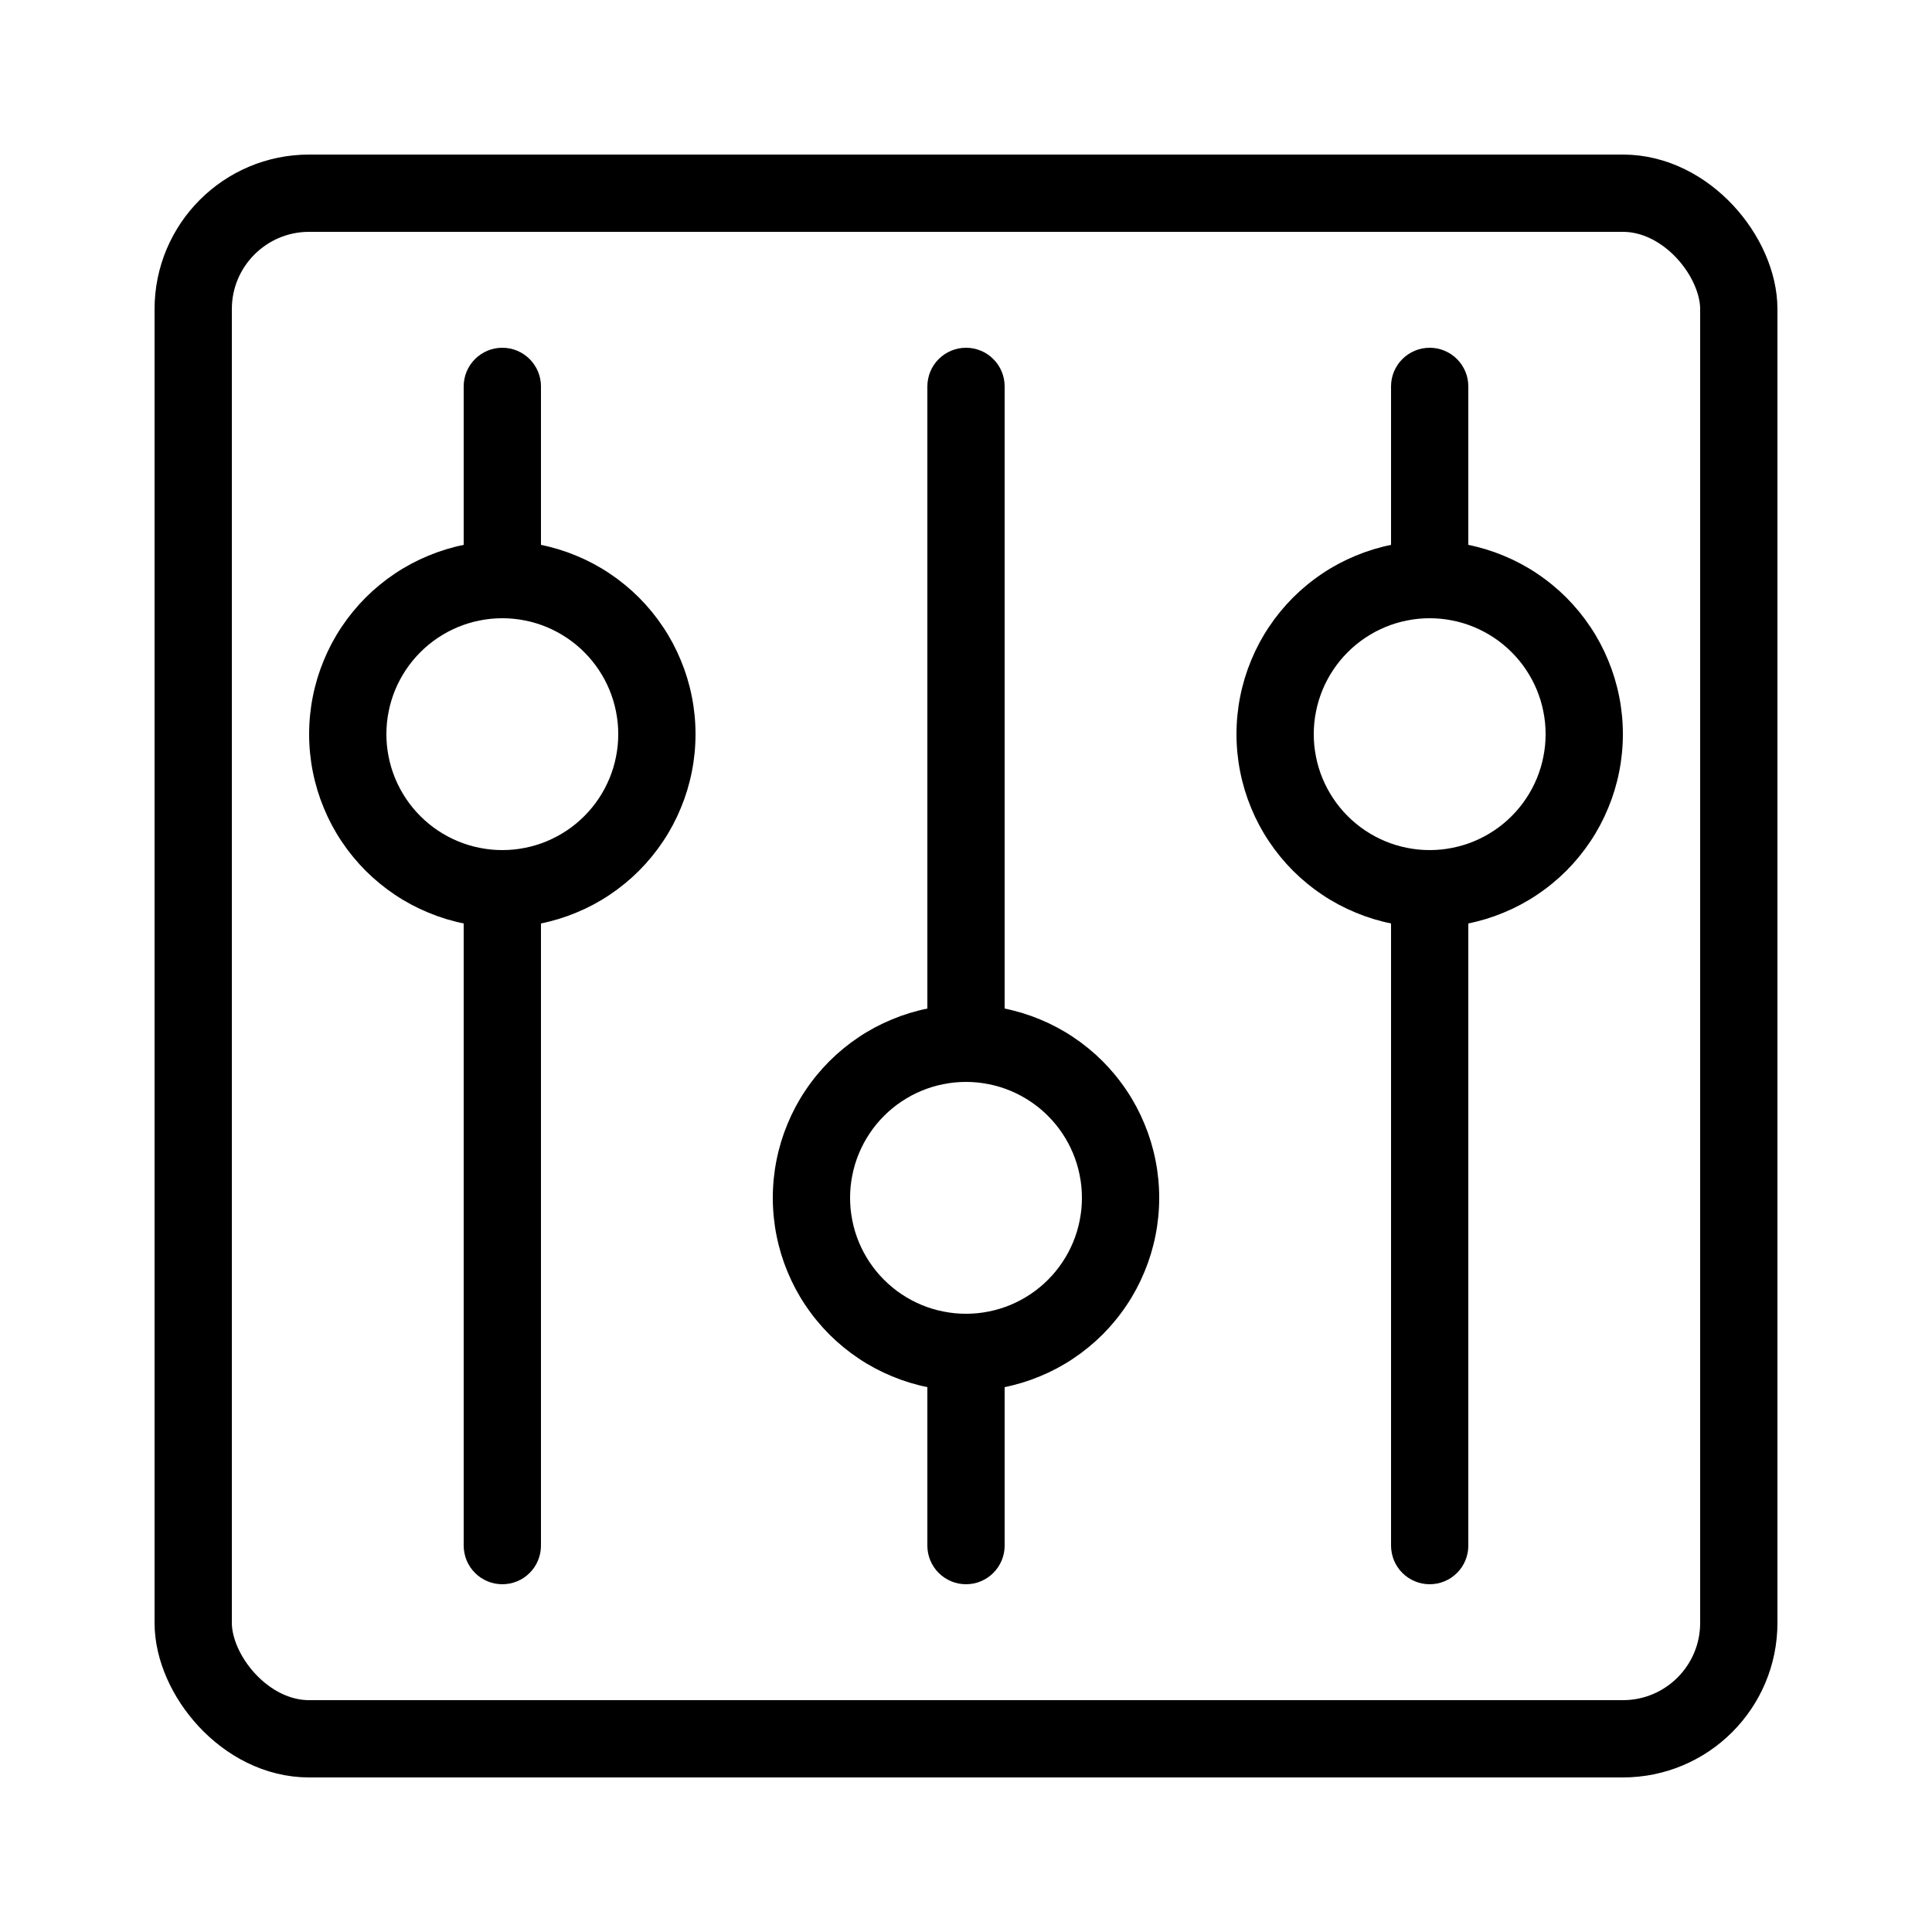 <svg xmlns="http://www.w3.org/2000/svg" xmlns:xlink="http://www.w3.org/1999/xlink" fill="none" version="1.1" width="50" height="50" viewBox="0 0 50 50"><g><g></g><g><g><g><rect x="5" y="5" width="40" height="40" rx="3" fill-opacity="0" stroke-opacity="1" stroke="#000000" fill="none" stroke-width="2"/></g><g><g transform="matrix(0,1,-1,0,23,-3)"><path d="M13,9L17.599,9Q17.697,9,17.794,9.019Q17.89,9.038,17.981,9.076Q18.072,9.114,18.154,9.169Q18.236,9.223,18.306,9.293Q18.375,9.363,18.43,9.444Q18.485,9.526,18.522,9.617Q18.56,9.708,18.579,9.805Q18.599,9.902,18.599,10Q18.599,10.098,18.579,10.195Q18.56,10.292,18.522,10.383Q18.485,10.474,18.43,10.556Q18.375,10.637,18.306,10.707Q18.236,10.777,18.154,10.831Q18.072,10.886,17.981,10.924Q17.89,10.962,17.794,10.981Q17.697,11,17.599,11L13,11Q12.902,11,12.805,10.981Q12.708,10.962,12.617,10.924Q12.526,10.886,12.444,10.831Q12.363,10.777,12.293,10.707Q12.223,10.637,12.169,10.556Q12.114,10.474,12.076,10.383Q12.038,10.292,12.019,10.195Q12,10.098,12,10Q12,9.902,12.019,9.805Q12.038,9.708,12.076,9.617Q12.114,9.526,12.169,9.444Q12.223,9.363,12.293,9.293Q12.363,9.223,12.444,9.169Q12.526,9.114,12.617,9.076Q12.708,9.038,12.805,9.019Q12.902,9,13,9Z" fill-rule="evenodd" fill="#000000" fill-opacity="1"/></g><g transform="matrix(0,1,-1,0,36.358,10.358)"><path d="M13,22.358L29.642,22.358Q29.741,22.358,29.837,22.377Q29.934,22.396,30.025,22.434Q30.116,22.471,30.198,22.526Q30.28,22.581,30.349,22.651Q30.419,22.72,30.474,22.802Q30.529,22.884,30.566,22.975Q30.604,23.066,30.623,23.163Q30.642,23.259,30.642,23.358Q30.642,23.456,30.623,23.553Q30.604,23.649,30.566,23.74Q30.529,23.831,30.474,23.913Q30.419,23.995,30.349,24.065Q30.28,24.134,30.198,24.189Q30.116,24.244,30.025,24.282Q29.934,24.319,29.837,24.338Q29.741,24.358,29.642,24.358L13,24.358Q12.902,24.358,12.805,24.338Q12.708,24.319,12.617,24.282Q12.526,24.244,12.444,24.189Q12.363,24.134,12.293,24.065Q12.223,23.995,12.169,23.913Q12.114,23.831,12.076,23.74Q12.038,23.649,12.019,23.553Q12,23.456,12,23.358Q12,23.259,12.019,23.163Q12.038,23.066,12.076,22.975Q12.114,22.884,12.169,22.802Q12.223,22.72,12.293,22.651Q12.363,22.581,12.444,22.526Q12.526,22.471,12.617,22.434Q12.708,22.396,12.805,22.377Q12.902,22.358,13,22.358Z" fill-rule="evenodd" fill="#000000" fill-opacity="1"/></g><g><path d="M18,19Q18,19.123,17.994,19.245Q17.988,19.368,17.976,19.49Q17.964,19.612,17.946,19.734Q17.928,19.855,17.904,19.975Q17.88,20.096,17.85,20.215Q17.82,20.334,17.785,20.451Q17.749,20.569,17.708,20.684Q17.666,20.8,17.619,20.913Q17.572,21.027,17.52,21.138Q17.467,21.249,17.41,21.357Q17.352,21.465,17.289,21.571Q17.226,21.676,17.157,21.778Q17.089,21.88,17.016,21.979Q16.943,22.077,16.865,22.172Q16.787,22.267,16.705,22.358Q16.622,22.449,16.536,22.536Q16.449,22.622,16.358,22.705Q16.267,22.787,16.172,22.865Q16.077,22.943,15.979,23.016Q15.88,23.089,15.778,23.157Q15.676,23.226,15.571,23.289Q15.465,23.352,15.357,23.41Q15.249,23.467,15.138,23.52Q15.027,23.572,14.913,23.619Q14.8,23.666,14.684,23.708Q14.569,23.749,14.451,23.785Q14.334,23.82,14.215,23.85Q14.096,23.88,13.975,23.904Q13.855,23.928,13.734,23.946Q13.612,23.964,13.49,23.976Q13.368,23.988,13.245,23.994Q13.123,24,13,24Q12.877,24,12.755,23.994Q12.632,23.988,12.51,23.976Q12.388,23.964,12.266,23.946Q12.145,23.928,12.025,23.904Q11.904,23.88,11.785,23.85Q11.666,23.82,11.549,23.785Q11.431,23.749,11.316,23.708Q11.2,23.666,11.087,23.619Q10.973,23.572,10.862,23.52Q10.751,23.467,10.643,23.41Q10.535,23.352,10.429,23.289Q10.324,23.226,10.222,23.157Q10.12,23.089,10.021,23.016Q9.923,22.943,9.828,22.865Q9.733,22.787,9.642,22.705Q9.551,22.622,9.464,22.536Q9.378,22.449,9.295,22.358Q9.213,22.267,9.135,22.172Q9.057,22.077,8.984,21.979Q8.911,21.88,8.843,21.778Q8.774,21.676,8.711,21.571Q8.648,21.465,8.59,21.357Q8.533,21.249,8.48,21.138Q8.428,21.027,8.381,20.913Q8.334,20.8,8.292,20.684Q8.251,20.569,8.215,20.451Q8.18,20.334,8.15,20.215Q8.12,20.096,8.096,19.975Q8.072,19.855,8.054,19.734Q8.036,19.612,8.024,19.49Q8.012,19.368,8.006,19.245Q8,19.123,8,19Q8,18.877,8.006,18.755Q8.012,18.632,8.024,18.51Q8.036,18.388,8.054,18.266Q8.072,18.145,8.096,18.025Q8.12,17.904,8.15,17.785Q8.18,17.666,8.215,17.549Q8.251,17.431,8.292,17.316Q8.334,17.2,8.381,17.087Q8.428,16.973,8.48,16.862Q8.533,16.751,8.59,16.643Q8.648,16.535,8.711,16.429Q8.774,16.324,8.843,16.222Q8.911,16.12,8.984,16.021Q9.057,15.923,9.135,15.828Q9.213,15.733,9.295,15.642Q9.378,15.551,9.464,15.464Q9.551,15.378,9.642,15.295Q9.733,15.213,9.828,15.135Q9.923,15.057,10.021,14.984Q10.12,14.911,10.222,14.843Q10.324,14.774,10.429,14.711Q10.535,14.648,10.643,14.59Q10.751,14.533,10.862,14.48Q10.973,14.428,11.087,14.381Q11.2,14.334,11.316,14.292Q11.431,14.251,11.549,14.215Q11.666,14.18,11.785,14.15Q11.904,14.12,12.025,14.096Q12.145,14.072,12.266,14.054Q12.388,14.036,12.51,14.024Q12.632,14.012,12.755,14.006Q12.877,14,13,14Q13.123,14,13.245,14.006Q13.368,14.012,13.49,14.024Q13.612,14.036,13.734,14.054Q13.855,14.072,13.975,14.096Q14.096,14.12,14.215,14.15Q14.334,14.18,14.451,14.215Q14.569,14.251,14.684,14.292Q14.8,14.334,14.913,14.381Q15.027,14.428,15.138,14.48Q15.249,14.533,15.357,14.59Q15.465,14.648,15.571,14.711Q15.676,14.774,15.778,14.843Q15.88,14.911,15.979,14.984Q16.077,15.057,16.172,15.135Q16.267,15.213,16.358,15.295Q16.449,15.378,16.536,15.464Q16.622,15.551,16.705,15.642Q16.787,15.733,16.865,15.828Q16.943,15.923,17.016,16.021Q17.089,16.12,17.157,16.222Q17.226,16.324,17.289,16.429Q17.352,16.535,17.41,16.643Q17.467,16.751,17.52,16.862Q17.572,16.973,17.619,17.087Q17.666,17.2,17.708,17.316Q17.749,17.431,17.785,17.549Q17.82,17.666,17.85,17.785Q17.88,17.904,17.904,18.025Q17.928,18.145,17.946,18.266Q17.964,18.388,17.976,18.51Q17.988,18.632,17.994,18.755Q18,18.877,18,19ZM16,19Q16,18.853,15.986,18.706Q15.971,18.559,15.942,18.415Q15.914,18.27,15.871,18.129Q15.828,17.988,15.772,17.852Q15.715,17.716,15.646,17.586Q15.576,17.456,15.494,17.333Q15.413,17.211,15.319,17.097Q15.226,16.983,15.121,16.879Q15.017,16.774,14.903,16.681Q14.789,16.587,14.667,16.506Q14.544,16.424,14.414,16.354Q14.284,16.285,14.148,16.228Q14.012,16.172,13.871,16.129Q13.73,16.086,13.585,16.058Q13.441,16.029,13.294,16.014Q13.147,16,13,16Q12.853,16,12.706,16.014Q12.559,16.029,12.415,16.058Q12.27,16.086,12.129,16.129Q11.988,16.172,11.852,16.228Q11.716,16.285,11.586,16.354Q11.456,16.424,11.333,16.506Q11.211,16.587,11.097,16.681Q10.983,16.774,10.879,16.879Q10.774,16.983,10.681,17.097Q10.587,17.211,10.506,17.333Q10.424,17.456,10.354,17.586Q10.285,17.716,10.228,17.852Q10.172,17.988,10.129,18.129Q10.086,18.27,10.058,18.415Q10.029,18.559,10.014,18.706Q10,18.853,10,19Q10,19.147,10.014,19.294Q10.029,19.441,10.058,19.585Q10.086,19.73,10.129,19.871Q10.172,20.012,10.228,20.148Q10.285,20.284,10.354,20.414Q10.424,20.544,10.506,20.667Q10.587,20.789,10.681,20.903Q10.774,21.017,10.879,21.121Q10.983,21.226,11.097,21.319Q11.211,21.413,11.333,21.494Q11.456,21.576,11.586,21.646Q11.716,21.715,11.852,21.772Q11.988,21.828,12.129,21.871Q12.27,21.914,12.415,21.942Q12.559,21.971,12.706,21.986Q12.853,22,13,22Q13.147,22,13.294,21.986Q13.441,21.971,13.585,21.942Q13.73,21.914,13.871,21.871Q14.012,21.828,14.148,21.772Q14.284,21.715,14.414,21.646Q14.544,21.576,14.667,21.494Q14.789,21.413,14.903,21.319Q15.017,21.226,15.121,21.121Q15.226,21.017,15.319,20.903Q15.413,20.789,15.494,20.667Q15.576,20.544,15.646,20.414Q15.715,20.284,15.772,20.148Q15.828,20.012,15.871,19.871Q15.914,19.73,15.942,19.585Q15.971,19.441,15.986,19.294Q16,19.147,16,19Z" fill="#000000" fill-opacity="1"/></g></g><g><g transform="matrix(0,1,-1,0,47,-27)"><path d="M37,9L41.599,9Q41.697,9,41.794,9.019Q41.89,9.038,41.981,9.076Q42.072,9.114,42.154,9.169Q42.236,9.223,42.306,9.293Q42.375,9.363,42.43,9.444Q42.485,9.526,42.522,9.617Q42.56,9.708,42.579,9.805Q42.599,9.902,42.599,10Q42.599,10.098,42.579,10.195Q42.56,10.292,42.522,10.383Q42.485,10.474,42.43,10.556Q42.375,10.637,42.306,10.707Q42.236,10.777,42.154,10.831Q42.072,10.886,41.981,10.924Q41.89,10.962,41.794,10.981Q41.697,11,41.599,11L37,11Q36.902,11,36.805,10.981Q36.708,10.962,36.617,10.924Q36.526,10.886,36.444,10.831Q36.363,10.777,36.293,10.707Q36.223,10.637,36.169,10.556Q36.114,10.474,36.076,10.383Q36.038,10.292,36.019,10.195Q36,10.098,36,10Q36,9.902,36.019,9.805Q36.038,9.708,36.076,9.617Q36.114,9.526,36.169,9.444Q36.223,9.363,36.293,9.293Q36.363,9.223,36.444,9.169Q36.526,9.114,36.617,9.076Q36.708,9.038,36.805,9.019Q36.902,9,37,9Z" fill-rule="evenodd" fill="#000000" fill-opacity="1"/></g><g transform="matrix(0,1,-1,0,60.358,-13.642)"><path d="M37,22.358L53.642,22.358Q53.741,22.358,53.837,22.377Q53.934,22.396,54.025,22.434Q54.116,22.471,54.198,22.526Q54.28,22.581,54.349,22.651Q54.419,22.72,54.474,22.802Q54.529,22.884,54.566,22.975Q54.604,23.066,54.623,23.163Q54.642,23.259,54.642,23.358Q54.642,23.456,54.623,23.553Q54.604,23.649,54.566,23.74Q54.529,23.831,54.474,23.913Q54.419,23.995,54.349,24.065Q54.28,24.134,54.198,24.189Q54.116,24.244,54.025,24.282Q53.934,24.319,53.837,24.338Q53.741,24.358,53.642,24.358L37,24.358Q36.902,24.358,36.805,24.338Q36.708,24.319,36.617,24.282Q36.526,24.244,36.444,24.189Q36.363,24.134,36.293,24.065Q36.223,23.995,36.169,23.913Q36.114,23.831,36.076,23.74Q36.038,23.649,36.019,23.553Q36,23.456,36,23.358Q36,23.259,36.019,23.163Q36.038,23.066,36.076,22.975Q36.114,22.884,36.169,22.802Q36.223,22.72,36.293,22.651Q36.363,22.581,36.444,22.526Q36.526,22.471,36.617,22.434Q36.708,22.396,36.805,22.377Q36.902,22.358,37,22.358Z" fill-rule="evenodd" fill="#000000" fill-opacity="1"/></g><g><path d="M42,19Q42,19.123,41.994,19.245Q41.988,19.368,41.976,19.49Q41.964,19.612,41.946,19.734Q41.928,19.855,41.904,19.975Q41.88,20.096,41.85,20.215Q41.82,20.334,41.785,20.451Q41.749,20.569,41.708,20.684Q41.666,20.8,41.619,20.913Q41.572,21.027,41.52,21.138Q41.467,21.249,41.41,21.357Q41.352,21.465,41.289,21.571Q41.226,21.676,41.157,21.778Q41.089,21.88,41.016,21.979Q40.943,22.077,40.865,22.172Q40.787,22.267,40.705,22.358Q40.622,22.449,40.536,22.536Q40.449,22.622,40.358,22.705Q40.267,22.787,40.172,22.865Q40.077,22.943,39.978,23.016Q39.88,23.089,39.778,23.157Q39.676,23.226,39.571,23.289Q39.465,23.352,39.357,23.41Q39.249,23.467,39.138,23.52Q39.027,23.572,38.913,23.619Q38.8,23.666,38.684,23.708Q38.569,23.749,38.451,23.785Q38.334,23.82,38.215,23.85Q38.096,23.88,37.975,23.904Q37.855,23.928,37.734,23.946Q37.612,23.964,37.49,23.976Q37.368,23.988,37.245,23.994Q37.123,24,37,24Q36.877,24,36.755,23.994Q36.632,23.988,36.51,23.976Q36.388,23.964,36.266,23.946Q36.145,23.928,36.025,23.904Q35.904,23.88,35.785,23.85Q35.666,23.82,35.549,23.785Q35.431,23.749,35.316,23.708Q35.2,23.666,35.087,23.619Q34.973,23.572,34.862,23.52Q34.751,23.467,34.643,23.41Q34.535,23.352,34.429,23.289Q34.324,23.226,34.222,23.157Q34.12,23.089,34.022,23.016Q33.923,22.943,33.828,22.865Q33.733,22.787,33.642,22.705Q33.551,22.622,33.464,22.536Q33.378,22.449,33.295,22.358Q33.213,22.267,33.135,22.172Q33.057,22.077,32.984,21.979Q32.911,21.88,32.843,21.778Q32.774,21.676,32.711,21.571Q32.648,21.465,32.59,21.357Q32.533,21.249,32.48,21.138Q32.428,21.027,32.381,20.913Q32.334,20.8,32.292,20.684Q32.251,20.569,32.215,20.451Q32.18,20.334,32.15,20.215Q32.12,20.096,32.096,19.975Q32.072,19.855,32.054,19.734Q32.036,19.612,32.024,19.49Q32.012,19.368,32.006,19.245Q32,19.123,32,19Q32,18.877,32.006,18.755Q32.012,18.632,32.024,18.51Q32.036,18.388,32.054,18.266Q32.072,18.145,32.096,18.025Q32.12,17.904,32.15,17.785Q32.18,17.666,32.215,17.549Q32.251,17.431,32.292,17.316Q32.334,17.2,32.381,17.087Q32.428,16.973,32.48,16.862Q32.533,16.751,32.59,16.643Q32.648,16.535,32.711,16.429Q32.774,16.324,32.843,16.222Q32.911,16.12,32.984,16.021Q33.057,15.923,33.135,15.828Q33.213,15.733,33.295,15.642Q33.378,15.551,33.464,15.464Q33.551,15.378,33.642,15.295Q33.733,15.213,33.828,15.135Q33.923,15.057,34.022,14.984Q34.12,14.911,34.222,14.843Q34.324,14.774,34.429,14.711Q34.535,14.648,34.643,14.59Q34.751,14.533,34.862,14.48Q34.973,14.428,35.087,14.381Q35.2,14.334,35.316,14.292Q35.431,14.251,35.549,14.215Q35.666,14.18,35.785,14.15Q35.904,14.12,36.025,14.096Q36.145,14.072,36.266,14.054Q36.388,14.036,36.51,14.024Q36.632,14.012,36.755,14.006Q36.877,14,37,14Q37.123,14,37.245,14.006Q37.368,14.012,37.49,14.024Q37.612,14.036,37.734,14.054Q37.855,14.072,37.975,14.096Q38.096,14.12,38.215,14.15Q38.334,14.18,38.451,14.215Q38.569,14.251,38.684,14.292Q38.8,14.334,38.913,14.381Q39.027,14.428,39.138,14.48Q39.249,14.533,39.357,14.59Q39.465,14.648,39.571,14.711Q39.676,14.774,39.778,14.843Q39.88,14.911,39.978,14.984Q40.077,15.057,40.172,15.135Q40.267,15.213,40.358,15.295Q40.449,15.378,40.536,15.464Q40.622,15.551,40.705,15.642Q40.787,15.733,40.865,15.828Q40.943,15.923,41.016,16.021Q41.089,16.12,41.157,16.222Q41.226,16.324,41.289,16.429Q41.352,16.535,41.41,16.643Q41.467,16.751,41.52,16.862Q41.572,16.973,41.619,17.087Q41.666,17.2,41.708,17.316Q41.749,17.431,41.785,17.549Q41.82,17.666,41.85,17.785Q41.88,17.904,41.904,18.025Q41.928,18.145,41.946,18.266Q41.964,18.388,41.976,18.51Q41.988,18.632,41.994,18.755Q42,18.877,42,19ZM40,19Q40,18.853,39.986,18.706Q39.971,18.559,39.942,18.415Q39.914,18.27,39.871,18.129Q39.828,17.988,39.772,17.852Q39.715,17.716,39.646,17.586Q39.576,17.456,39.494,17.333Q39.413,17.211,39.319,17.097Q39.226,16.983,39.121,16.879Q39.017,16.774,38.903,16.681Q38.789,16.587,38.667,16.506Q38.544,16.424,38.414,16.354Q38.284,16.285,38.148,16.228Q38.012,16.172,37.871,16.129Q37.73,16.086,37.585,16.058Q37.441,16.029,37.294,16.014Q37.147,16,37,16Q36.853,16,36.706,16.014Q36.559,16.029,36.415,16.058Q36.27,16.086,36.129,16.129Q35.988,16.172,35.852,16.228Q35.716,16.285,35.586,16.354Q35.456,16.424,35.333,16.506Q35.211,16.587,35.097,16.681Q34.983,16.774,34.879,16.879Q34.774,16.983,34.681,17.097Q34.587,17.211,34.506,17.333Q34.424,17.456,34.354,17.586Q34.285,17.716,34.228,17.852Q34.172,17.988,34.129,18.129Q34.086,18.27,34.058,18.415Q34.029,18.559,34.014,18.706Q34,18.853,34,19Q34,19.147,34.014,19.294Q34.029,19.441,34.058,19.585Q34.086,19.73,34.129,19.871Q34.172,20.012,34.228,20.148Q34.285,20.284,34.354,20.414Q34.424,20.544,34.506,20.667Q34.587,20.789,34.681,20.903Q34.774,21.017,34.879,21.121Q34.983,21.226,35.097,21.319Q35.211,21.413,35.333,21.494Q35.456,21.576,35.586,21.646Q35.716,21.715,35.852,21.772Q35.988,21.828,36.129,21.871Q36.27,21.914,36.415,21.942Q36.559,21.971,36.706,21.986Q36.853,22,37,22Q37.147,22,37.294,21.986Q37.441,21.971,37.585,21.942Q37.73,21.914,37.871,21.871Q38.012,21.828,38.148,21.772Q38.284,21.715,38.414,21.646Q38.544,21.576,38.667,21.494Q38.789,21.413,38.903,21.319Q39.017,21.226,39.121,21.121Q39.226,21.017,39.319,20.903Q39.413,20.789,39.494,20.667Q39.576,20.544,39.646,20.414Q39.715,20.284,39.772,20.148Q39.828,20.012,39.871,19.871Q39.914,19.73,39.942,19.585Q39.971,19.441,39.986,19.294Q40,19.147,40,19Z" fill="#000000" fill-opacity="1"/></g></g><g transform="matrix(1,0,0,-1,0,80)"><g transform="matrix(0,1,-1,0,65,15)"><path d="M25,39L29.599,39Q29.697,39,29.794,39.019Q29.89,39.038,29.981,39.076Q30.072,39.114,30.154,39.169Q30.236,39.223,30.306,39.293Q30.375,39.363,30.43,39.444Q30.485,39.526,30.522,39.617Q30.56,39.708,30.579,39.805Q30.599,39.902,30.599,40Q30.599,40.098,30.579,40.195Q30.56,40.292,30.522,40.383Q30.485,40.474,30.43,40.556Q30.375,40.637,30.306,40.707Q30.236,40.777,30.154,40.831Q30.072,40.886,29.981,40.924Q29.89,40.962,29.794,40.981Q29.697,41,29.599,41L25,41Q24.902,41,24.805,40.981Q24.708,40.962,24.617,40.924Q24.526,40.886,24.444,40.831Q24.363,40.777,24.293,40.707Q24.223,40.637,24.169,40.556Q24.114,40.474,24.076,40.383Q24.038,40.292,24.019,40.195Q24,40.098,24,40Q24,39.902,24.019,39.805Q24.038,39.708,24.076,39.617Q24.114,39.526,24.169,39.444Q24.223,39.363,24.293,39.293Q24.363,39.223,24.444,39.169Q24.526,39.114,24.617,39.076Q24.708,39.038,24.805,39.019Q24.902,39,25,39Z" fill-rule="evenodd" fill="#000000" fill-opacity="1"/></g><g transform="matrix(0,1,-1,0,78.358,28.358)"><path d="M25,52.358L41.642,52.358Q41.741,52.358,41.837,52.377Q41.934,52.396,42.025,52.434Q42.116,52.471,42.198,52.526Q42.28,52.581,42.349,52.651Q42.419,52.72,42.474,52.802Q42.529,52.884,42.566,52.975Q42.604,53.066,42.623,53.163Q42.642,53.259,42.642,53.358Q42.642,53.456,42.623,53.553Q42.604,53.649,42.566,53.74Q42.529,53.831,42.474,53.913Q42.419,53.995,42.349,54.065Q42.28,54.134,42.198,54.189Q42.116,54.244,42.025,54.282Q41.934,54.319,41.837,54.338Q41.741,54.358,41.642,54.358L25,54.358Q24.902,54.358,24.805,54.338Q24.708,54.319,24.617,54.282Q24.526,54.244,24.444,54.189Q24.363,54.134,24.293,54.065Q24.223,53.995,24.169,53.913Q24.114,53.831,24.076,53.74Q24.038,53.649,24.019,53.553Q24,53.456,24,53.358Q24,53.259,24.019,53.163Q24.038,53.066,24.076,52.975Q24.114,52.884,24.169,52.802Q24.223,52.72,24.293,52.651Q24.363,52.581,24.444,52.526Q24.526,52.471,24.617,52.434Q24.708,52.396,24.805,52.377Q24.902,52.358,25,52.358Z" fill-rule="evenodd" fill="#000000" fill-opacity="1"/></g><g><path d="M30,49Q30,49.123,29.994,49.245Q29.988,49.368,29.976,49.49Q29.964,49.612,29.946,49.734Q29.928,49.855,29.904,49.975Q29.88,50.096,29.85,50.215Q29.82,50.334,29.785,50.451Q29.749,50.569,29.708,50.684Q29.666,50.8,29.619,50.913Q29.572,51.027,29.52,51.138Q29.467,51.249,29.41,51.357Q29.352,51.465,29.289,51.571Q29.226,51.676,29.157,51.778Q29.089,51.88,29.016,51.978Q28.943,52.077,28.865,52.172Q28.787,52.267,28.705,52.358Q28.622,52.449,28.536,52.536Q28.449,52.622,28.358,52.705Q28.267,52.787,28.172,52.865Q28.077,52.943,27.979,53.016Q27.88,53.089,27.778,53.157Q27.676,53.226,27.571,53.289Q27.465,53.352,27.357,53.41Q27.249,53.467,27.138,53.52Q27.027,53.572,26.913,53.619Q26.8,53.666,26.684,53.708Q26.569,53.749,26.451,53.785Q26.334,53.82,26.215,53.85Q26.096,53.88,25.975,53.904Q25.855,53.928,25.734,53.946Q25.612,53.964,25.49,53.976Q25.368,53.988,25.245,53.994Q25.123,54,25,54Q24.877,54,24.755,53.994Q24.632,53.988,24.51,53.976Q24.388,53.964,24.266,53.946Q24.145,53.928,24.025,53.904Q23.904,53.88,23.785,53.85Q23.666,53.82,23.549,53.785Q23.431,53.749,23.316,53.708Q23.2,53.666,23.087,53.619Q22.973,53.572,22.862,53.52Q22.751,53.467,22.643,53.41Q22.535,53.352,22.429,53.289Q22.324,53.226,22.222,53.157Q22.12,53.089,22.021,53.016Q21.923,52.943,21.828,52.865Q21.733,52.787,21.642,52.705Q21.551,52.622,21.464,52.536Q21.378,52.449,21.295,52.358Q21.213,52.267,21.135,52.172Q21.057,52.077,20.984,51.978Q20.911,51.88,20.843,51.778Q20.774,51.676,20.711,51.571Q20.648,51.465,20.59,51.357Q20.533,51.249,20.48,51.138Q20.428,51.027,20.381,50.913Q20.334,50.8,20.292,50.684Q20.251,50.569,20.215,50.451Q20.18,50.334,20.15,50.215Q20.12,50.096,20.096,49.975Q20.072,49.855,20.054,49.734Q20.036,49.612,20.024,49.49Q20.012,49.368,20.006,49.245Q20,49.123,20,49Q20,48.877,20.006,48.755Q20.012,48.632,20.024,48.51Q20.036,48.388,20.054,48.266Q20.072,48.145,20.096,48.025Q20.12,47.904,20.15,47.785Q20.18,47.666,20.215,47.549Q20.251,47.431,20.292,47.316Q20.334,47.2,20.381,47.087Q20.428,46.973,20.48,46.862Q20.533,46.751,20.59,46.643Q20.648,46.535,20.711,46.429Q20.774,46.324,20.843,46.222Q20.911,46.12,20.984,46.022Q21.057,45.923,21.135,45.828Q21.213,45.733,21.295,45.642Q21.378,45.551,21.464,45.464Q21.551,45.378,21.642,45.295Q21.733,45.213,21.828,45.135Q21.923,45.057,22.021,44.984Q22.12,44.911,22.222,44.843Q22.324,44.774,22.429,44.711Q22.535,44.648,22.643,44.59Q22.751,44.533,22.862,44.48Q22.973,44.428,23.087,44.381Q23.2,44.334,23.316,44.292Q23.431,44.251,23.549,44.215Q23.666,44.18,23.785,44.15Q23.904,44.12,24.025,44.096Q24.145,44.072,24.266,44.054Q24.388,44.036,24.51,44.024Q24.632,44.012,24.755,44.006Q24.877,44,25,44Q25.123,44,25.245,44.006Q25.368,44.012,25.49,44.024Q25.612,44.036,25.734,44.054Q25.855,44.072,25.975,44.096Q26.096,44.12,26.215,44.15Q26.334,44.18,26.451,44.215Q26.569,44.251,26.684,44.292Q26.8,44.334,26.913,44.381Q27.027,44.428,27.138,44.48Q27.249,44.533,27.357,44.59Q27.465,44.648,27.571,44.711Q27.676,44.774,27.778,44.843Q27.88,44.911,27.979,44.984Q28.077,45.057,28.172,45.135Q28.267,45.213,28.358,45.295Q28.449,45.378,28.536,45.464Q28.622,45.551,28.705,45.642Q28.787,45.733,28.865,45.828Q28.943,45.923,29.016,46.022Q29.089,46.12,29.157,46.222Q29.226,46.324,29.289,46.429Q29.352,46.535,29.41,46.643Q29.467,46.751,29.52,46.862Q29.572,46.973,29.619,47.087Q29.666,47.2,29.708,47.316Q29.749,47.431,29.785,47.549Q29.82,47.666,29.85,47.785Q29.88,47.904,29.904,48.025Q29.928,48.145,29.946,48.266Q29.964,48.388,29.976,48.51Q29.988,48.632,29.994,48.755Q30,48.877,30,49ZM28,49Q28,48.853,27.986,48.706Q27.971,48.559,27.942,48.415Q27.914,48.27,27.871,48.129Q27.828,47.988,27.772,47.852Q27.715,47.716,27.646,47.586Q27.576,47.456,27.494,47.333Q27.413,47.211,27.319,47.097Q27.226,46.983,27.121,46.879Q27.017,46.774,26.903,46.681Q26.789,46.587,26.667,46.506Q26.544,46.424,26.414,46.354Q26.284,46.285,26.148,46.228Q26.012,46.172,25.871,46.129Q25.73,46.086,25.585,46.058Q25.441,46.029,25.294,46.014Q25.147,46,25,46Q24.853,46,24.706,46.014Q24.559,46.029,24.415,46.058Q24.27,46.086,24.129,46.129Q23.988,46.172,23.852,46.228Q23.716,46.285,23.586,46.354Q23.456,46.424,23.333,46.506Q23.211,46.587,23.097,46.681Q22.983,46.774,22.879,46.879Q22.774,46.983,22.681,47.097Q22.587,47.211,22.506,47.333Q22.424,47.456,22.354,47.586Q22.285,47.716,22.228,47.852Q22.172,47.988,22.129,48.129Q22.086,48.27,22.058,48.415Q22.029,48.559,22.014,48.706Q22,48.853,22,49Q22,49.147,22.014,49.294Q22.029,49.441,22.058,49.585Q22.086,49.73,22.129,49.871Q22.172,50.012,22.228,50.148Q22.285,50.284,22.354,50.414Q22.424,50.544,22.506,50.667Q22.587,50.789,22.681,50.903Q22.774,51.017,22.879,51.121Q22.983,51.226,23.097,51.319Q23.211,51.413,23.333,51.494Q23.456,51.576,23.586,51.646Q23.716,51.715,23.852,51.772Q23.988,51.828,24.129,51.871Q24.27,51.914,24.415,51.942Q24.559,51.971,24.706,51.986Q24.853,52,25,52Q25.147,52,25.294,51.986Q25.441,51.971,25.585,51.942Q25.73,51.914,25.871,51.871Q26.012,51.828,26.148,51.772Q26.284,51.715,26.414,51.646Q26.544,51.576,26.667,51.494Q26.789,51.413,26.903,51.319Q27.017,51.226,27.121,51.121Q27.226,51.017,27.319,50.903Q27.413,50.789,27.494,50.667Q27.576,50.544,27.646,50.414Q27.715,50.284,27.772,50.148Q27.828,50.012,27.871,49.871Q27.914,49.73,27.942,49.585Q27.971,49.441,27.986,49.294Q28,49.147,28,49Z" fill="#000000" fill-opacity="1"/></g></g></g></g></g></svg>